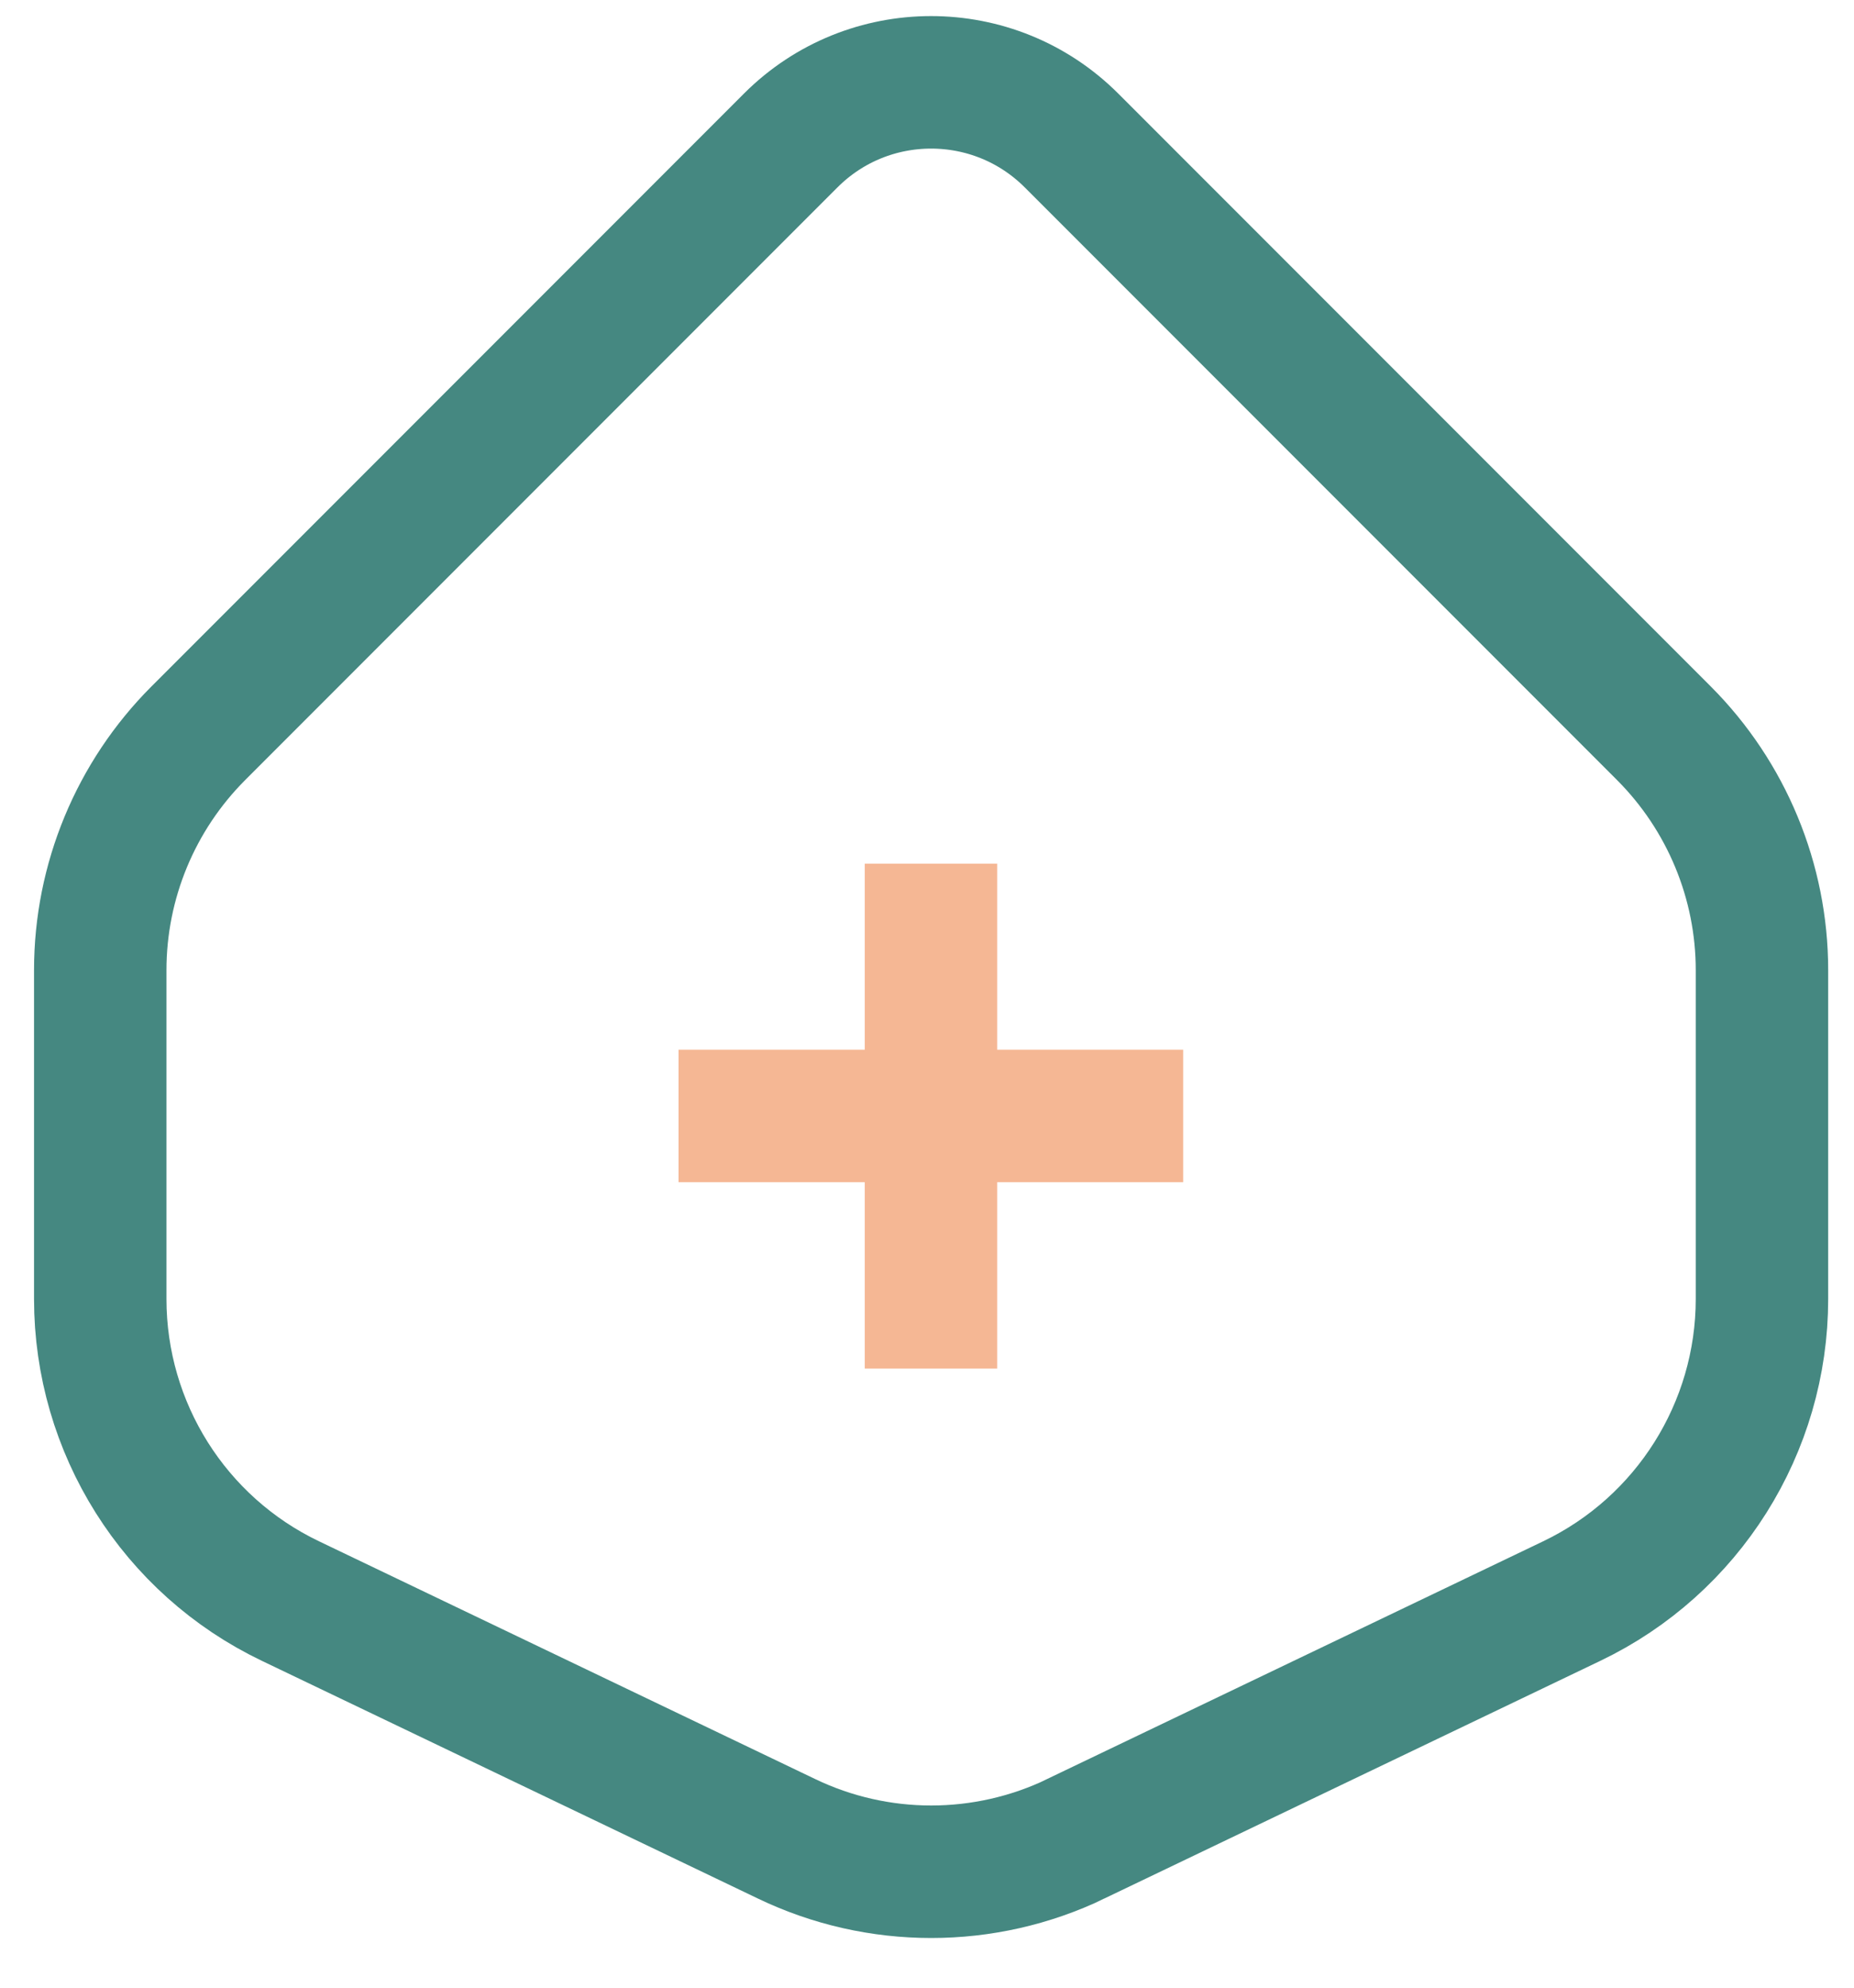 <svg width="28" height="30" viewBox="0 0 28 30" fill="none" xmlns="http://www.w3.org/2000/svg">
<path d="M16.245 27.753L23.737 24.165C25.492 23.325 26.61 21.55 26.61 19.605V14.643C26.61 13.303 26.076 12.014 25.128 11.066L16.183 2.121C15.012 0.95 13.112 0.95 11.941 2.121L2.996 11.066C2.048 12.014 1.514 13.3 1.514 14.643V19.605C1.514 21.55 2.629 23.325 4.387 24.165L11.879 27.753C13.259 28.416 14.868 28.416 16.249 27.753H16.245Z" stroke="#458881" stroke-width="2" stroke-miterlimit="10"/>
<path d="M10.248 16.843H17.869" stroke="#F5B794" stroke-width="2" stroke-miterlimit="10"/>
<path d="M14.06 20.656V13.035" stroke="#F5B794" stroke-width="2" stroke-miterlimit="10"/>
</svg>
